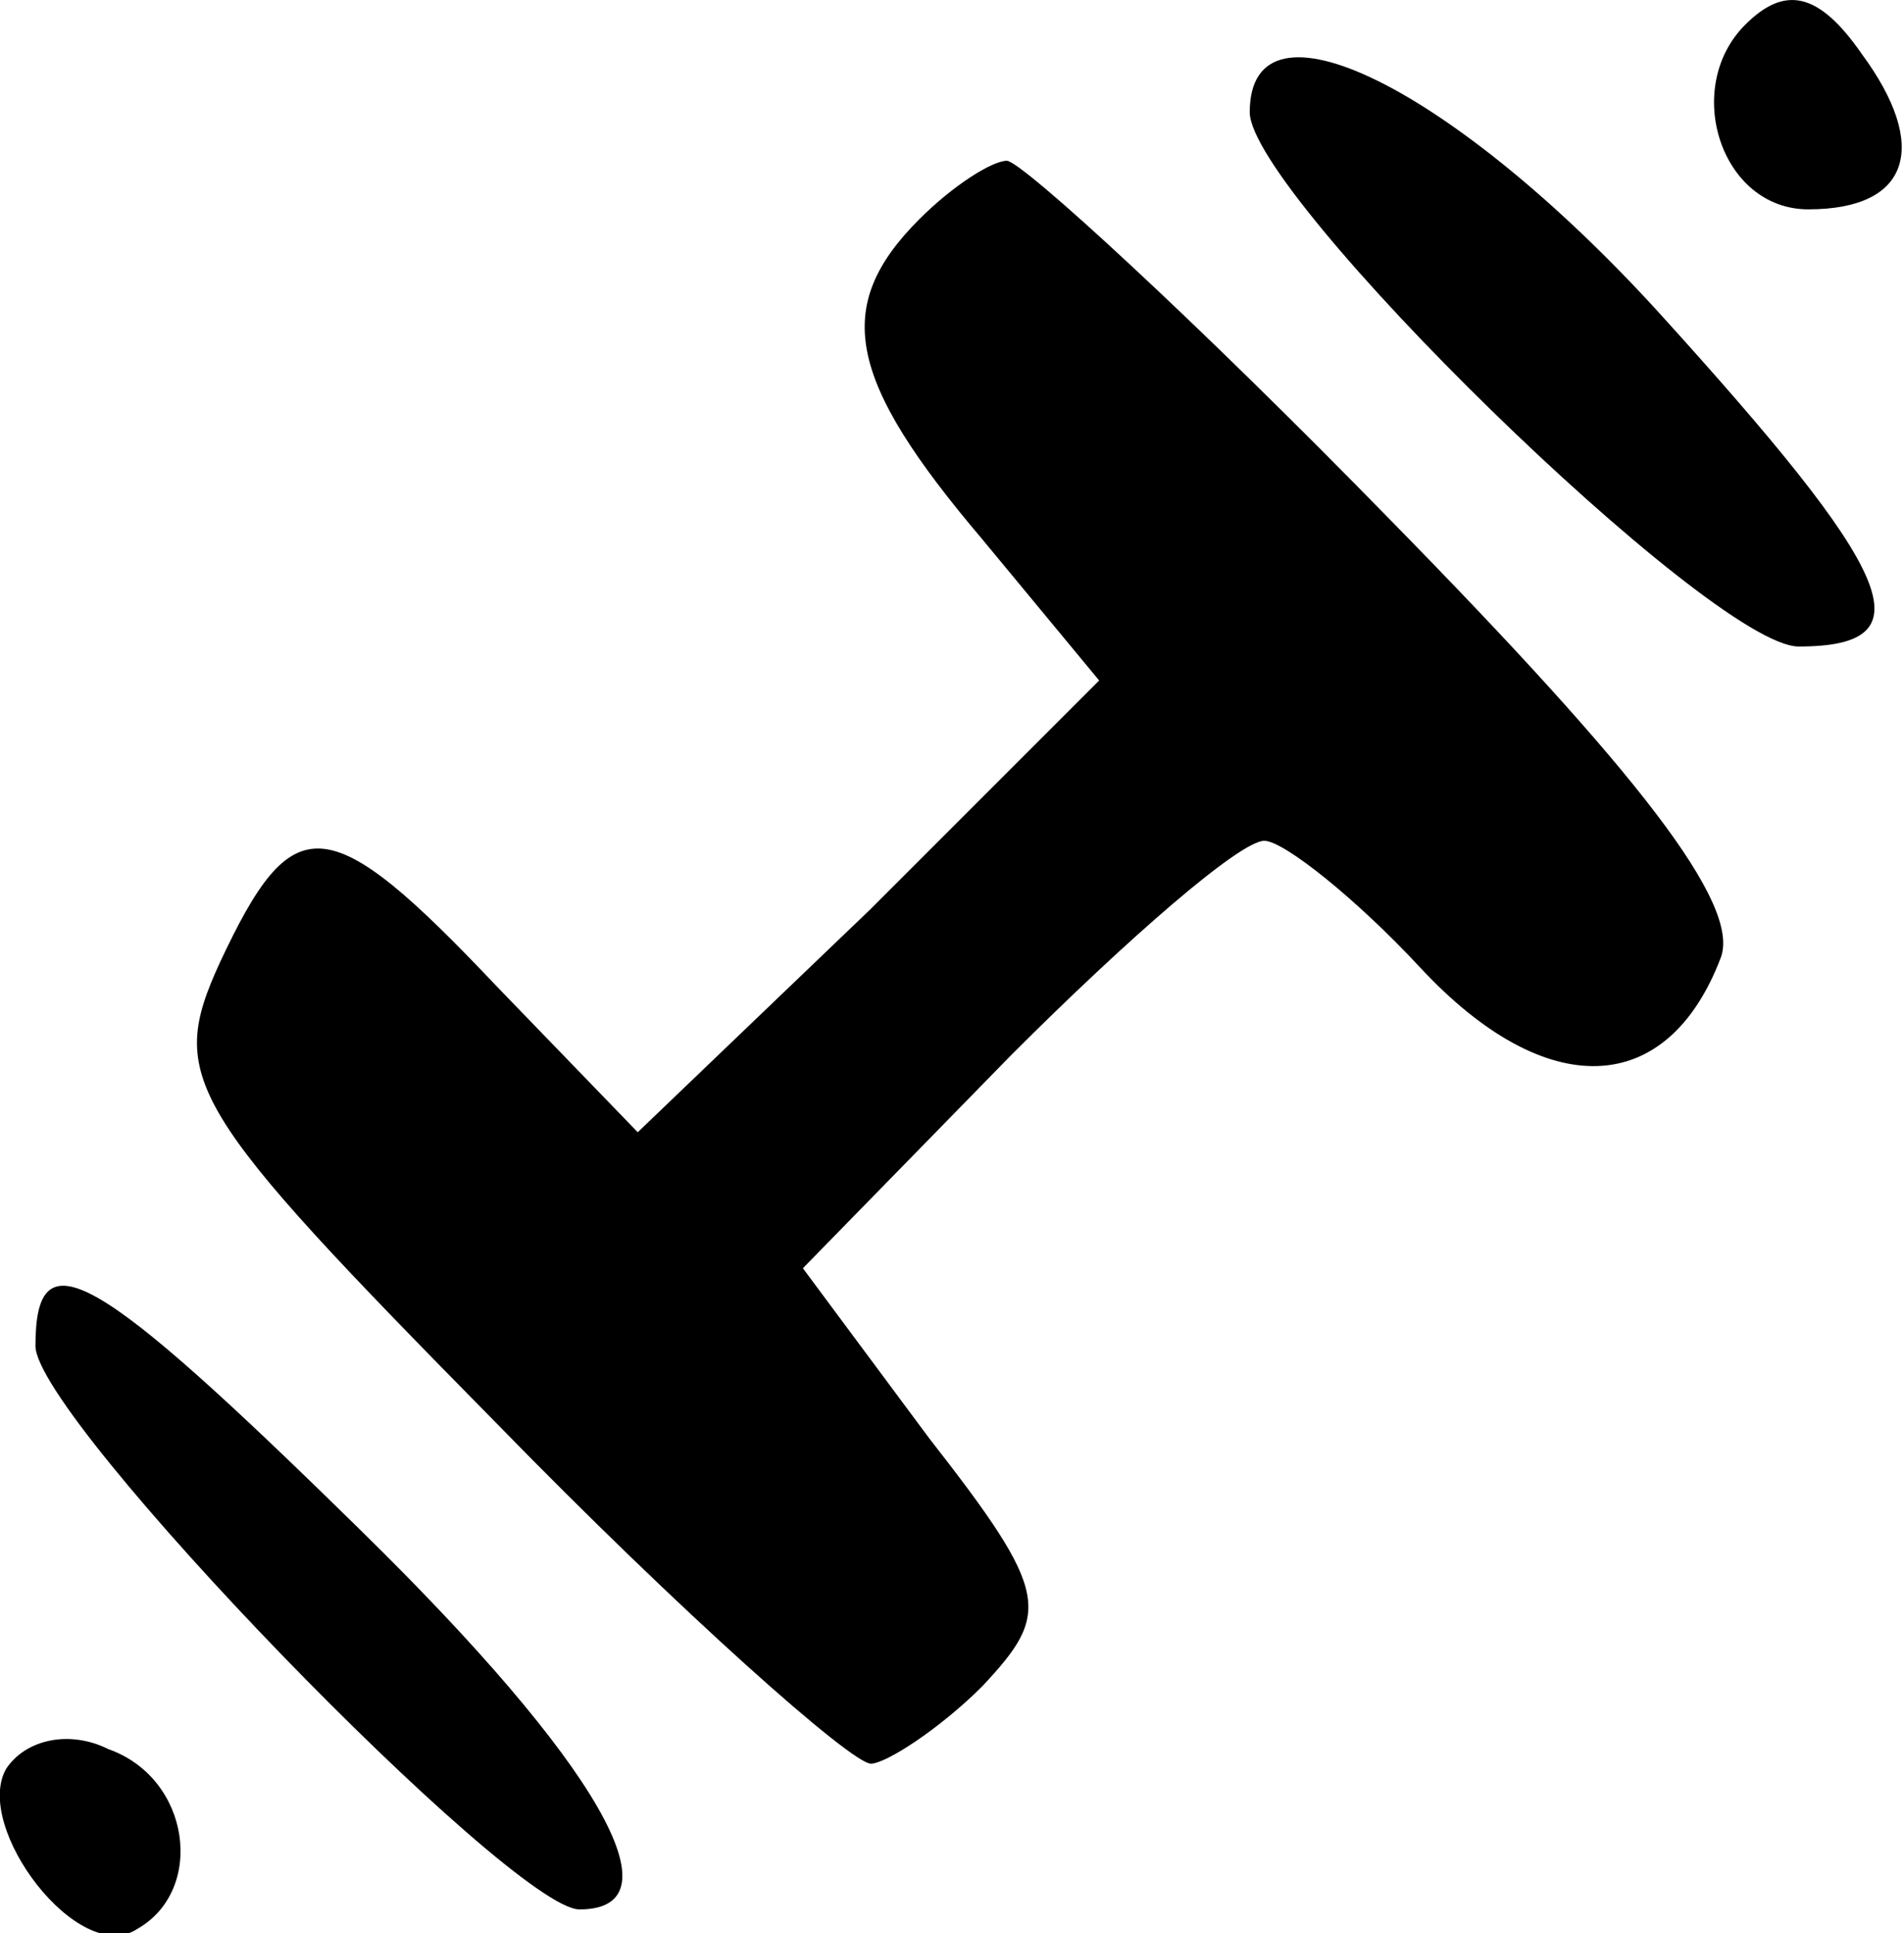 <?xml version="1.0" encoding="utf-8"?>
<!-- Generator: Adobe Illustrator 24.0.1, SVG Export Plug-In . SVG Version: 6.00 Build 0)  -->
<svg version="1.1" id="Слой_1" xmlns="http://www.w3.org/2000/svg" xmlns:xlink="http://www.w3.org/1999/xlink" x="0px" y="0px"
	 viewBox="0 0 39.2 39.8" style="enable-background:new 0 0 39.2 39.8;" xml:space="preserve">
<g transform="translate(0,47) scale(0.1,-0.1)">
	<path d="M359.3,464.9c-13-13-5-38,13-38c21,0,25,13,11,32C374.3,471.9,367.3,472.9,359.3,464.9z"/>
	<path d="M257.3,446.9c0-17,95-110,113-110c27,0,20,15-29,69C299.3,451.9,257.3,472.9,257.3,446.9z"/>
	<path d="M189.3,424.9c-18-18-15-33,13-66l24-29l-47-47l-48-46l-29,30c-35,37-42,37-57,5c-11-24-7-30,57-95c38-39,73-70,77-70
		c3,0,14,7,23,16c14,15,14,19-11,51l-26,35l43,44c24,24,47,44,52,44c4,0,19-12,32-26c26-28,51-27,62,2c4,11-17,38-68,90
		c-40,41-76,74-79,74S196.3,431.9,189.3,424.9z"/>
	<path d="M7.3,192.9c0-15,98-116,112-116c21,0,4,30-45,78C19.3,208.9,7.3,215.9,7.3,192.9z"/>
	<path d="M1.3,105.9c-7-12,15-41,27-33c14,8,11,31-6,37C14.3,113.9,5.3,111.9,1.3,105.9z"/>
</g>
</svg>
